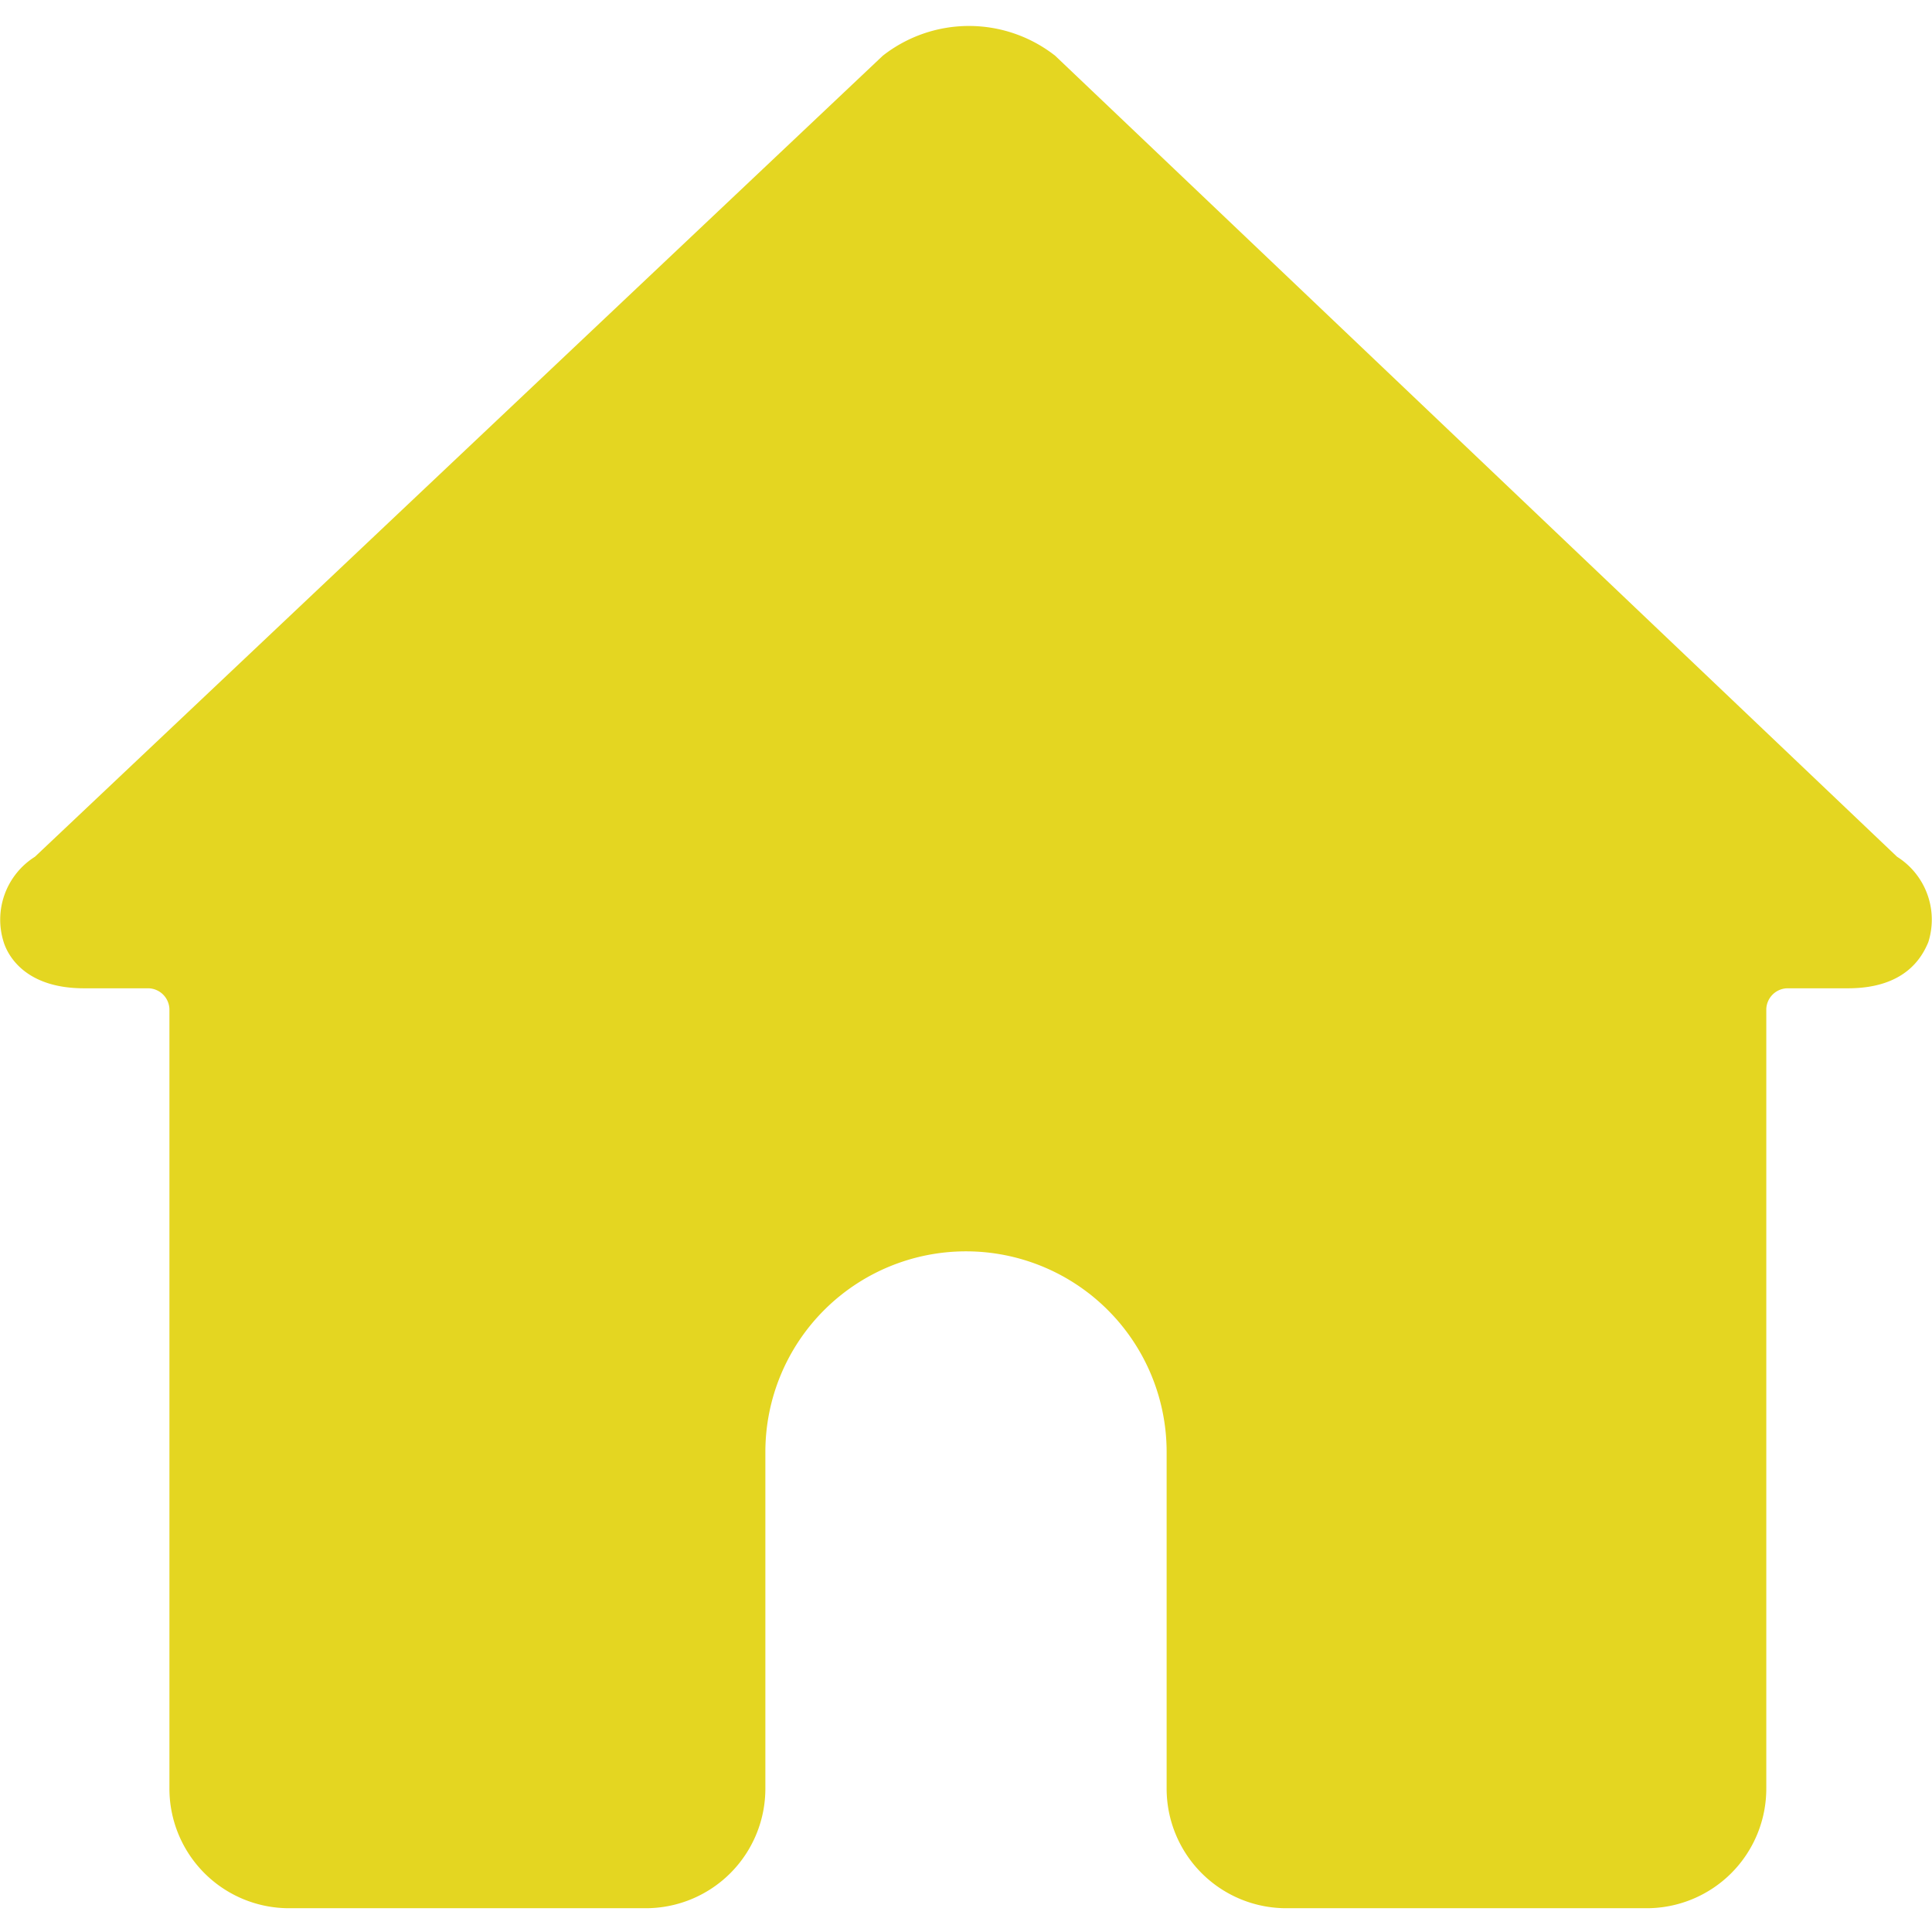 <svg xmlns="http://www.w3.org/2000/svg" width="26" height="26" viewBox="0 0 26 26"><defs><style>.a{fill:#e4d621;}</style></defs><path class="a" d="M25.53,11.53,14.2.75l0,0a1.88,1.88,0,0,0-2.32,0l0,0L.47,11.53a1,1,0,0,0-.42,1.15c.06.19.3.62,1.08.62H2a.29.29,0,0,1,.28.28V24.06a1.61,1.61,0,0,0,1.62,1.62H8.68a1.61,1.61,0,0,0,1.62-1.62V19.54a2.7,2.7,0,0,1,5.4,0v4.52a1.61,1.61,0,0,0,1.62,1.62h4.83a1.61,1.61,0,0,0,1.62-1.62V13.58a.29.29,0,0,1,.28-.28h.82c.78,0,1-.43,1.08-.62A1,1,0,0,0,25.53,11.53Z"/></svg>